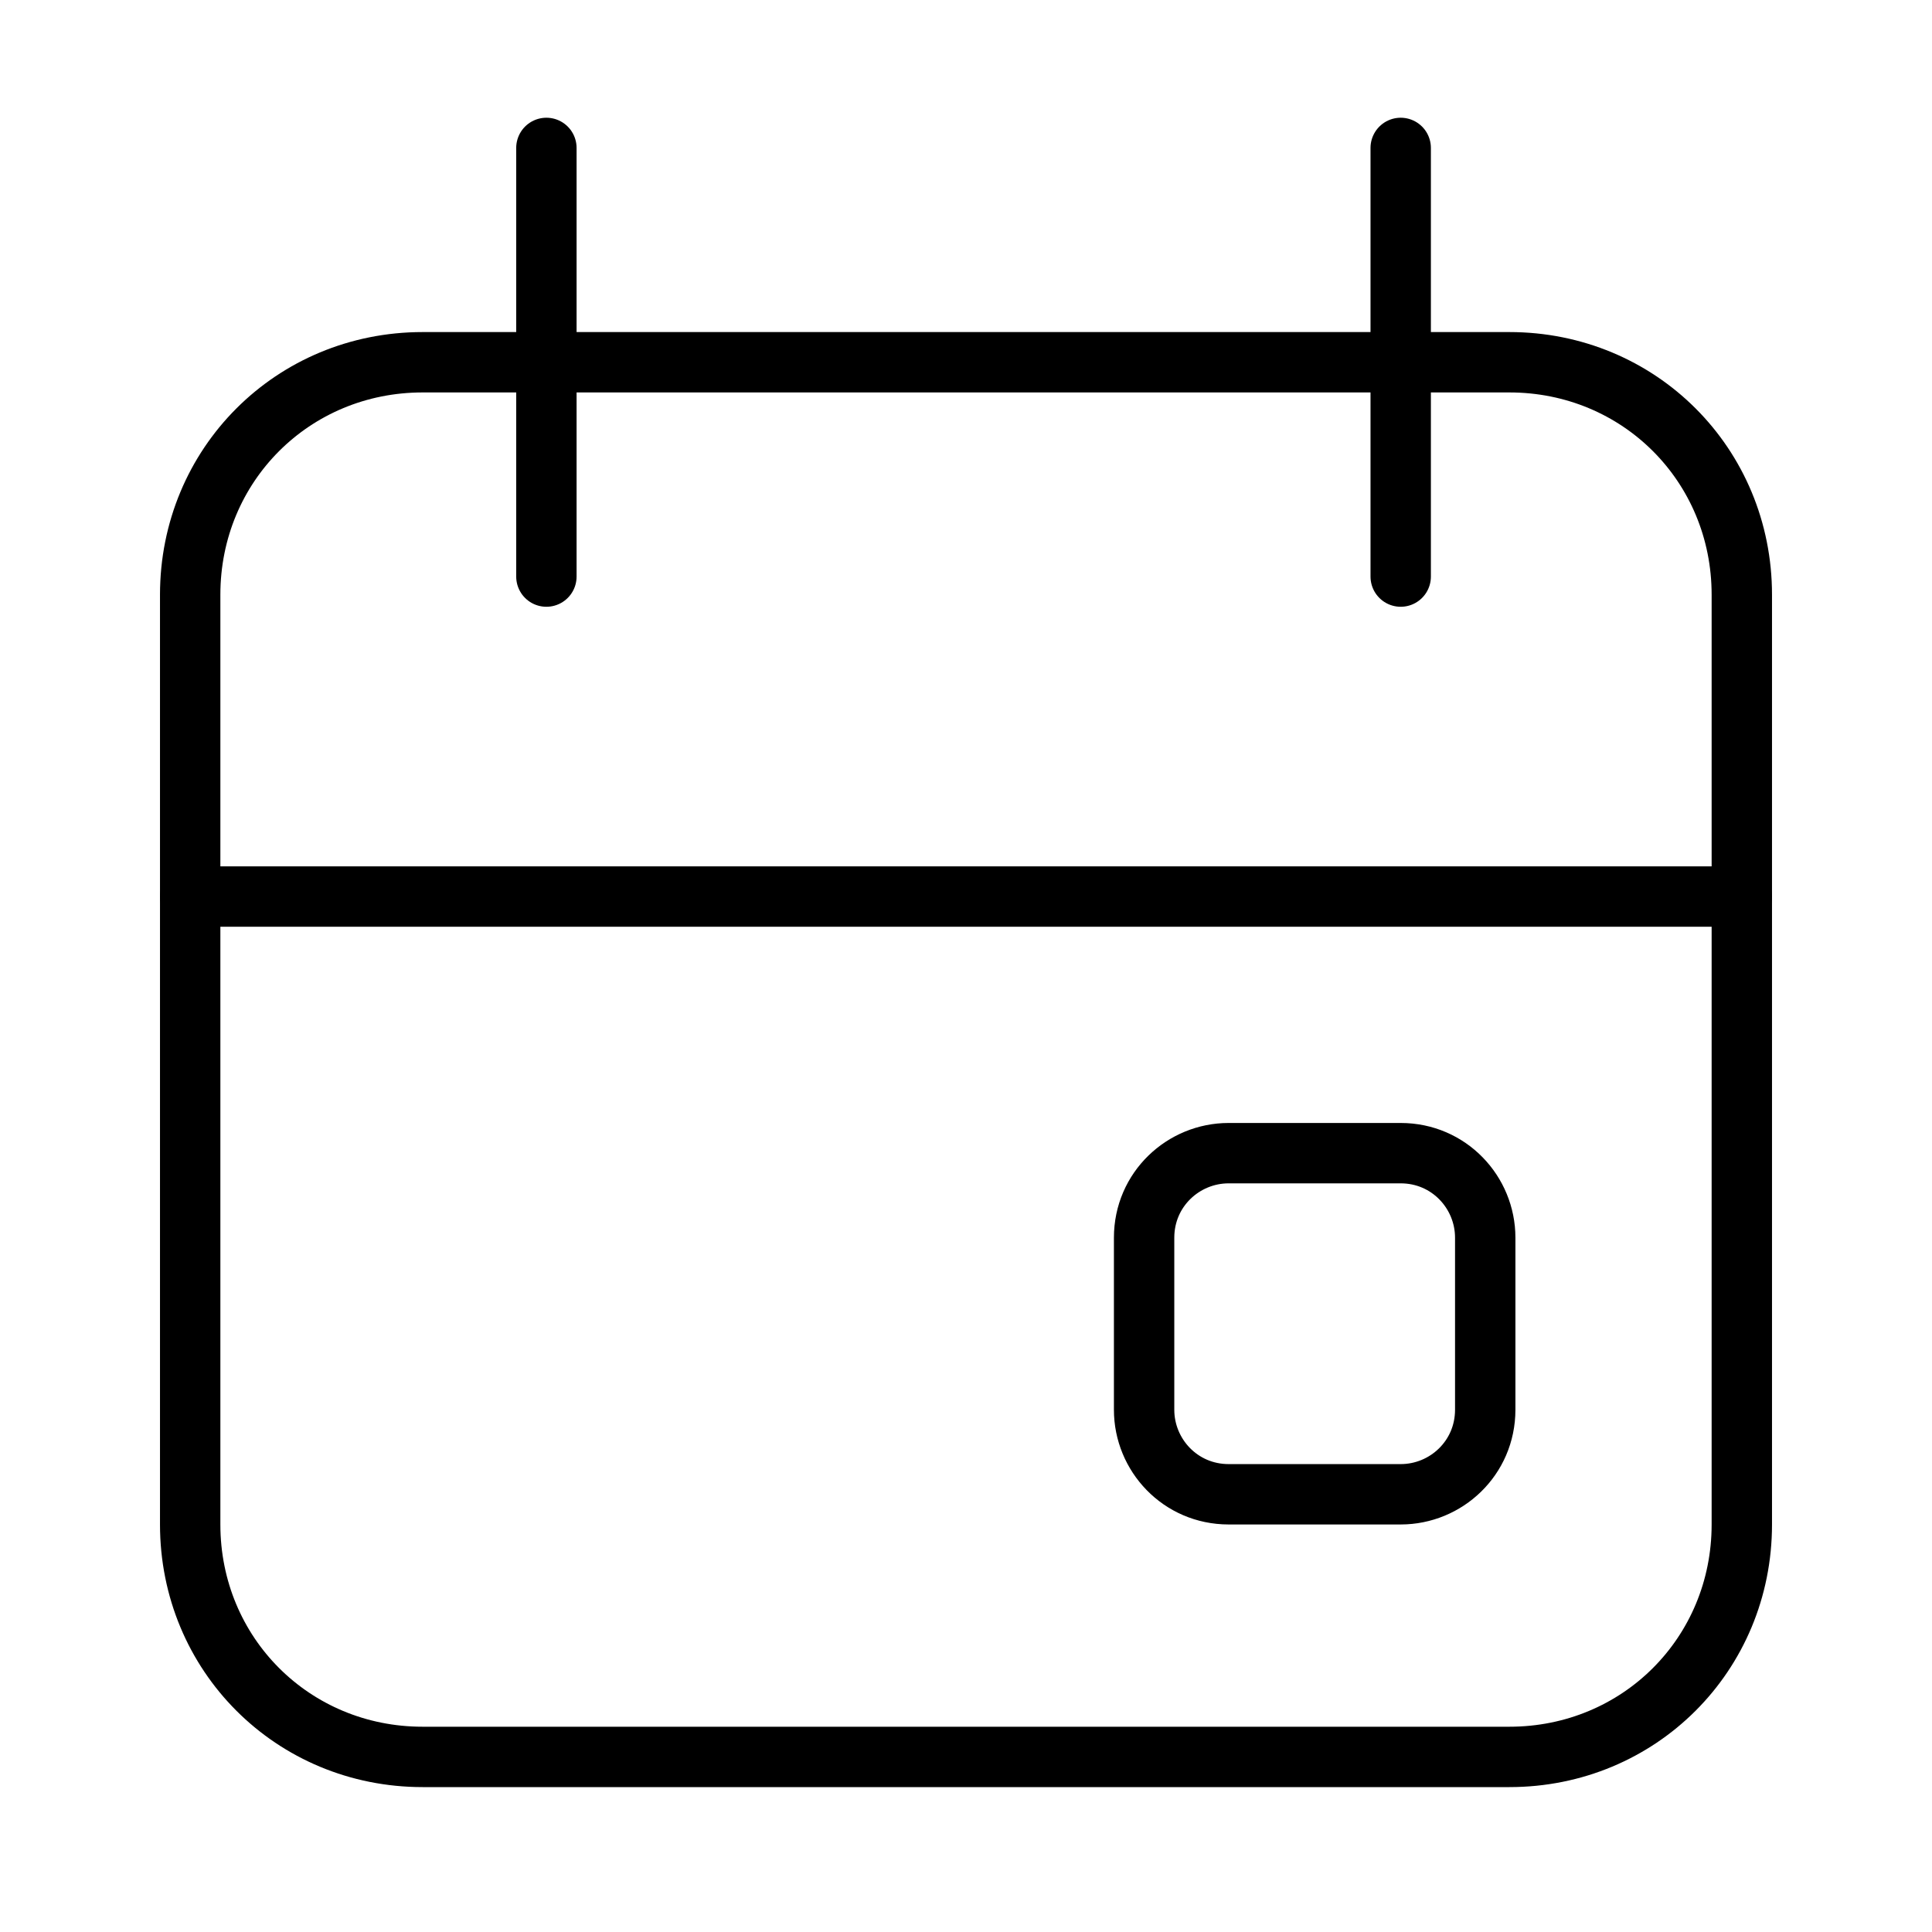 <svg xmlns="http://www.w3.org/2000/svg" xmlns:xlink="http://www.w3.org/1999/xlink" version="1.1" id="Layer_1" x="0px" y="0px" viewBox="0 0 64 64" style="enable-background:new 0 0 64 64;" xml:space="preserve"> <style type="text/css"> .st0{fill-rule:evenodd;clip-rule:evenodd;fill:none;stroke:#000000;stroke-width:2;stroke-linecap:round;stroke-miterlimit:10;} .st1{fill:none;stroke:#000000;stroke-width:2;stroke-linecap:round;stroke-miterlimit:10;} </style> <path class="st0" d="M46.4,38.2c1.6,0,2.8,1.3,2.8,2.8v5.7c0,1.6-1.3,2.8-2.8,2.8h-5.7c-1.6,0-2.8-1.3-2.8-2.8v-5.7 c0-1.6,1.3-2.8,2.8-2.8H46.4z"></path> <g> <line class="st1" x1="18.1" y1="4.9" x2="18.1" y2="19.1"></line> <line class="st1" x1="46.4" y1="4.9" x2="46.4" y2="19.1"></line> </g> <line class="st1" x1="6.3" y1="29.7" x2="57.7" y2="29.7"></line> <path class="st0" d="M50,12c4.3,0,7.7,3.4,7.7,7.7v30.8c0,4.3-3.4,7.7-7.7,7.7H14c-4.3,0-7.7-3.4-7.7-7.7V19.7 c0-4.3,3.4-7.7,7.7-7.7H50z"></path> </svg>